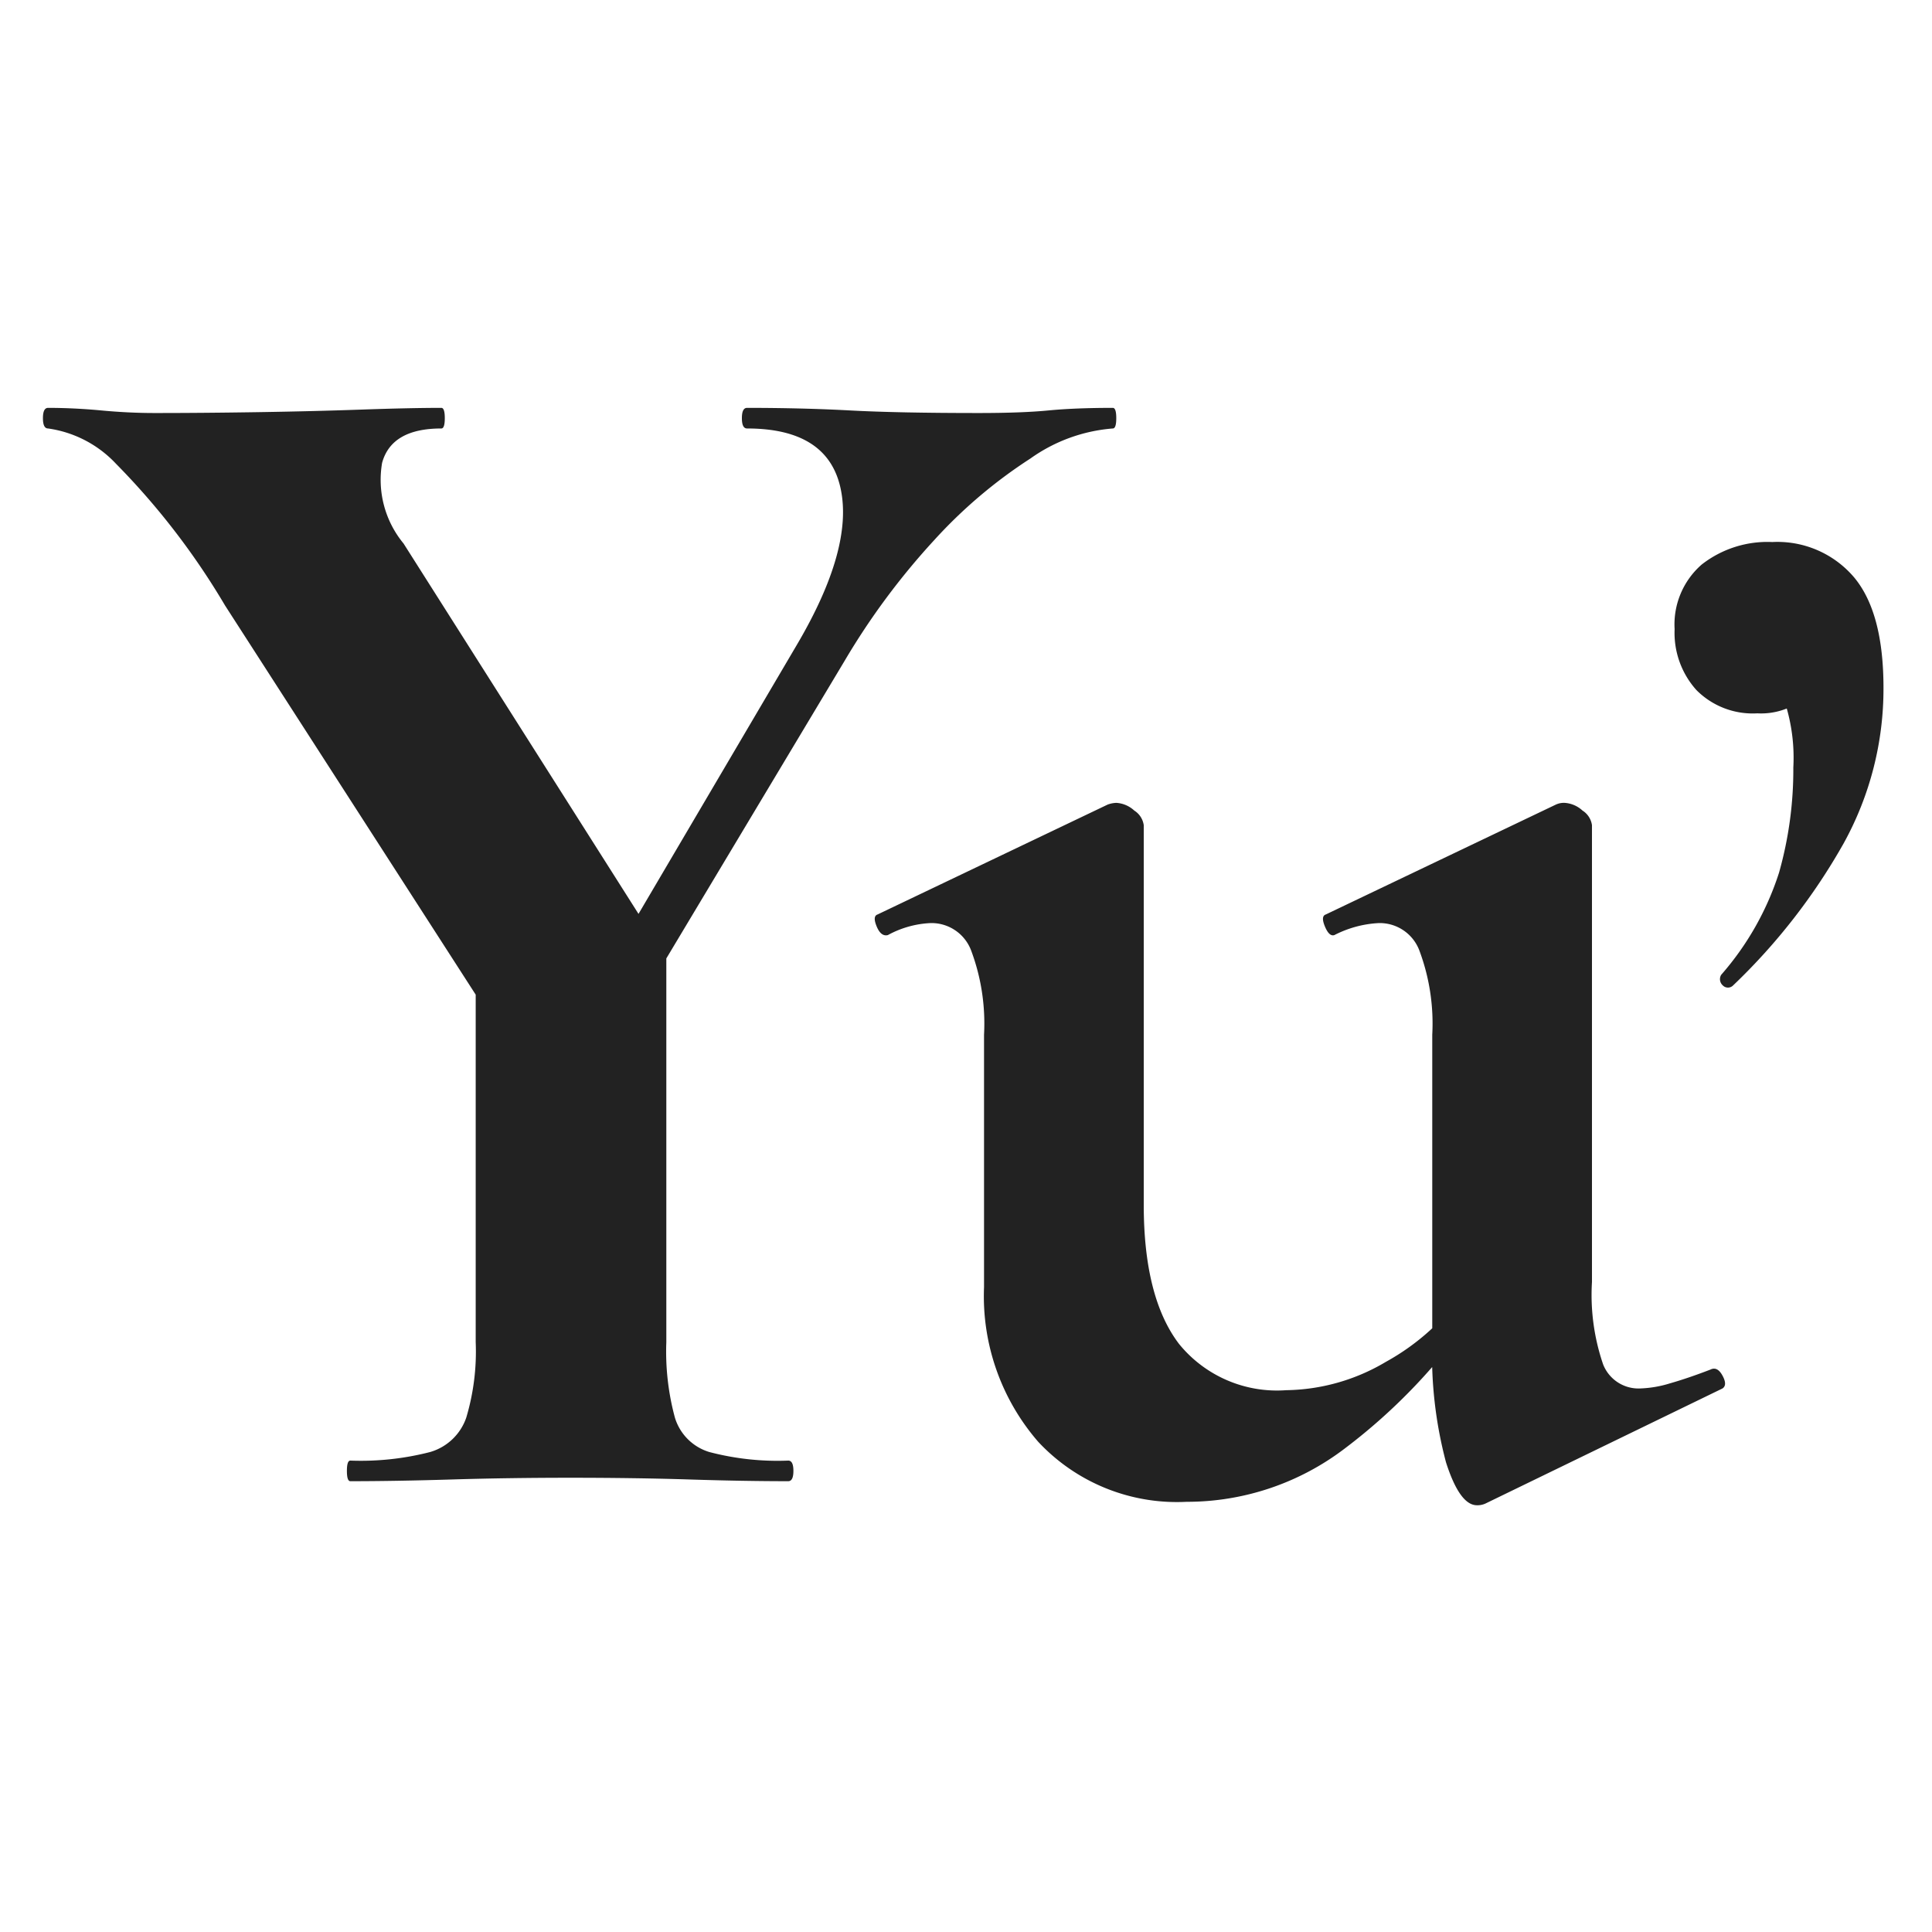 <svg xmlns="http://www.w3.org/2000/svg" viewBox="0 0 90 90">
  <style>
    #favicon-font {
      fill: #222222
    }

    @media (prefers-color-scheme: dark) {
      #favicon-font {
        fill: #f5f5f5
      }
    }
  </style>
  <defs>
    <clipPath id="a">
      <path d="M9521 6706h90v90h-90Z" fill="#none" />
    </clipPath>
  </defs>
  <g data-name="Mask Group 11" transform="translate(-9521 -6706)" clip-path="url(#a)">
    <path id="favicon-font"
      d="m9548.28 6752.76 9.84-16.72q2.64-4.48 2.04-7.28t-4.36-2.8q-.24 0-.24-.48t.24-.48q2.56 0 4.8.12t6 .12q2 0 3.24-.12t3-.12q.16 0 .16.48t-.16.48a7.629 7.629 0 0 0-3.84 1.4 22.654 22.654 0 0 0-4.48 3.8 33.211 33.211 0 0 0-4.16 5.6l-10.4 17.36Zm-4.64.32-12.16-18.88a34.053 34.053 0 0 0-5.08-6.6 5.355 5.355 0 0 0-3.16-1.64q-.24 0-.24-.48t.24-.48q1.2 0 2.48.12t2.48.12q2.24 0 4.8-.04t4.84-.12q2.28-.08 3.72-.08.16 0 .16.48t-.16.48q-2.32 0-2.76 1.6a4.662 4.662 0 0 0 1 3.76l11.52 18.16Zm-.48-2.88 8.88-.72v19.04a11.774 11.774 0 0 0 .4 3.52 2.4 2.4 0 0 0 1.6 1.6 12.5 12.5 0 0 0 3.68.4q.24 0 .24.48t-.24.48q-2.08 0-4.6-.08t-5.56-.08q-2.88 0-5.52.08t-4.72.08q-.16 0-.16-.48t.16-.48a12.935 12.935 0 0 0 3.72-.4 2.521 2.521 0 0 0 1.68-1.6 10.765 10.765 0 0 0 .44-3.52Zm33.12 25.76a8.838 8.838 0 0 1-6.92-2.8 10.353 10.353 0 0 1-2.52-7.2v-11.76a9.7 9.7 0 0 0-.6-3.92 1.973 1.973 0 0 0-1.88-1.28 4.567 4.567 0 0 0-2 .56q-.32.08-.52-.4t.04-.56l10.72-5.12a1.316 1.316 0 0 1 .4-.08 1.353 1.353 0 0 1 .84.36.963.963 0 0 1 .44.68v17.68q0 4.32 1.64 6.48a5.877 5.877 0 0 0 5 2.16 9.311 9.311 0 0 0 4.64-1.32 10.836 10.836 0 0 0 3.68-3.32l.48.96a26.915 26.915 0 0 1-6.08 6.4 12.124 12.124 0 0 1-7.36 2.48Zm18.88-31.52v21.28a9.99 9.99 0 0 0 .52 3.84 1.772 1.772 0 0 0 1.72 1.12 5.289 5.289 0 0 0 1.4-.24q.84-.24 1.88-.64.32-.16.56.28t0 .6l-11.04 5.36a.89.89 0 0 1-.4.08q-.8 0-1.44-2a19.543 19.543 0 0 1-.64-5.68v-14.24a9.7 9.7 0 0 0-.6-3.92 1.973 1.973 0 0 0-1.88-1.28 5.072 5.072 0 0 0-2.08.56q-.24.08-.44-.4t.04-.56l10.72-5.12a.891.891 0 0 1 .4-.08 1.353 1.353 0 0 1 .84.36.963.963 0 0 1 .44.68Zm8.4-13.19a4.684 4.684 0 0 1 3.815 1.65q1.365 1.64 1.365 5.14a14.881 14.881 0 0 1-1.855 7.245 28.415 28.415 0 0 1-5.145 6.615.337.337 0 0 1-.49 0 .388.388 0 0 1-.07-.49 13.442 13.442 0 0 0 2.695-4.76 17.631 17.631 0 0 0 .665-4.9 8.411 8.411 0 0 0-.385-3.01 3.673 3.673 0 0 0-1.085-1.47l2.59-.49a2.048 2.048 0 0 1-.7 1.82 3.221 3.221 0 0 1-2.1.63 3.692 3.692 0 0 1-2.835-1.085 3.982 3.982 0 0 1-1.015-2.835 3.7 3.7 0 0 1 1.26-3.01 4.969 4.969 0 0 1 3.29-1.05Z" />
  </g>
</svg>